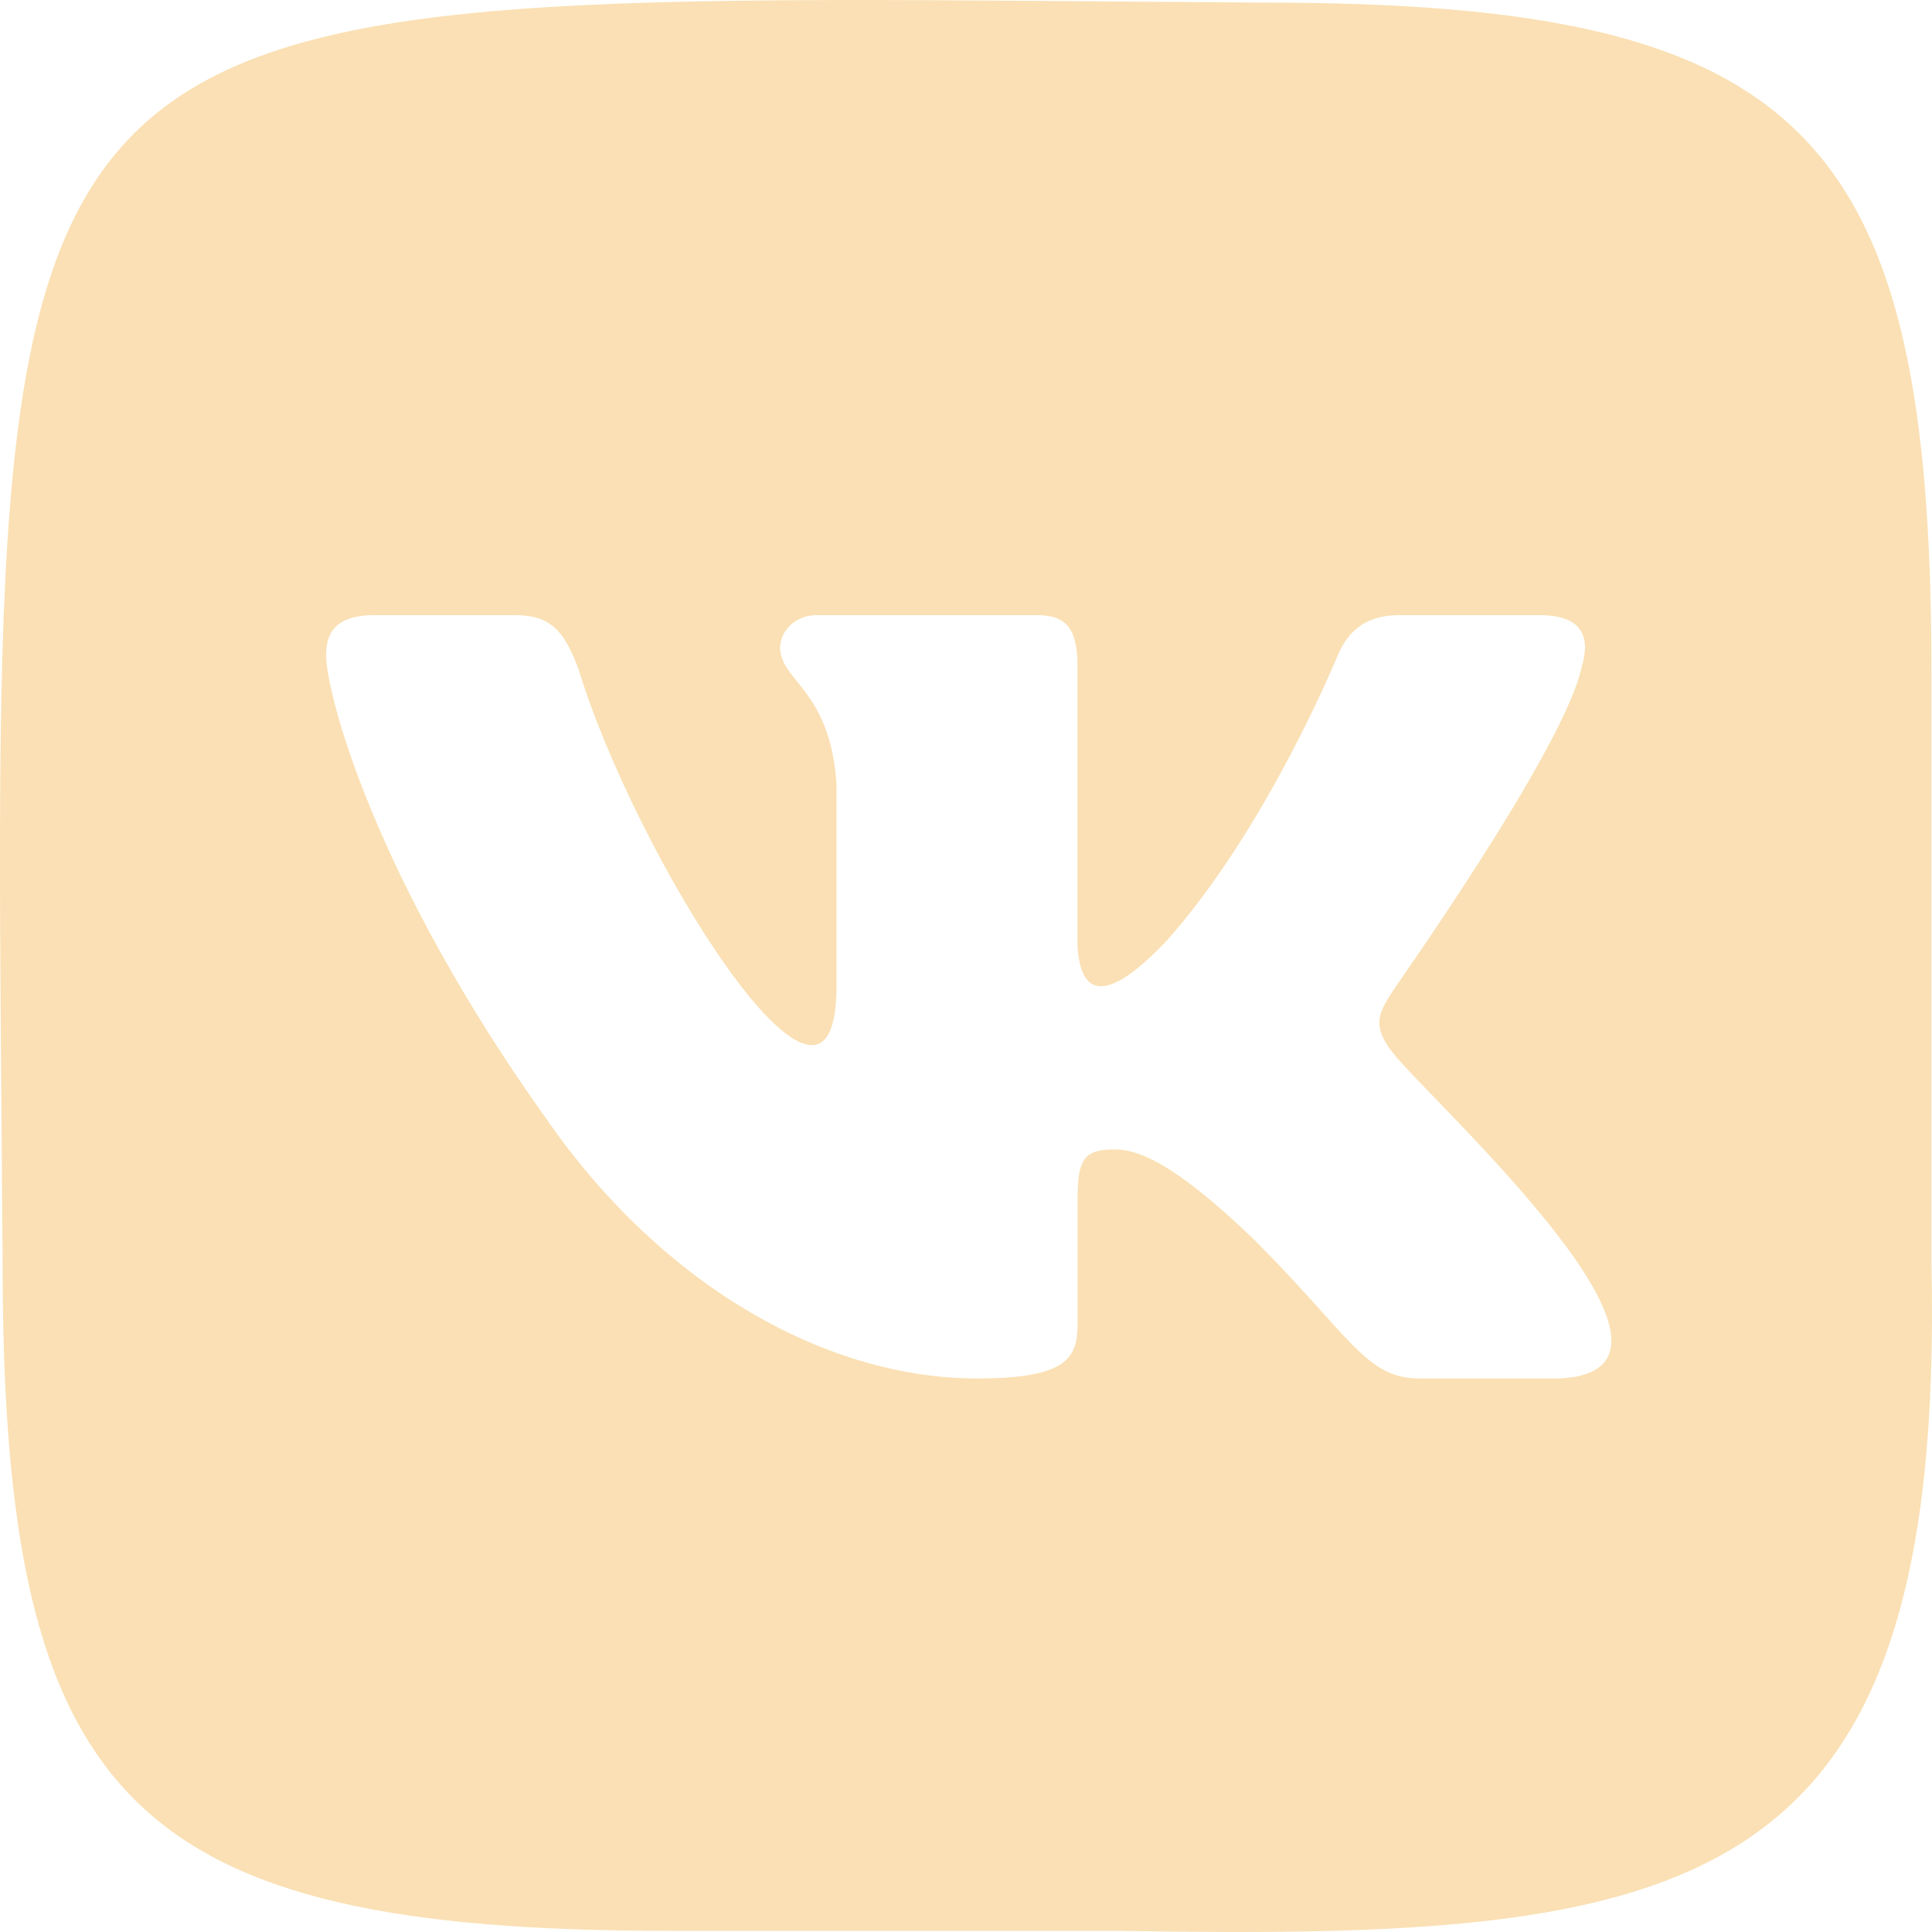 <?xml version="1.0" encoding="UTF-8"?> <svg xmlns="http://www.w3.org/2000/svg" width="20" height="20" viewBox="0 0 20 20" fill="none"><path fill-rule="evenodd" clip-rule="evenodd" d="M19.994 13.074V6.951C19.994 1.357 18.673 0.027 13.078 0.027C-0.604 -0.061 -0.065 -0.618 0.027 13.064C0.027 18.657 1.348 19.988 6.943 19.988H11.587C17.531 20.09 20.143 19.682 19.994 13.074ZM16.146 14.27H14.69C14.139 14.27 13.973 13.823 12.985 12.835C12.122 12.003 11.758 11.899 11.539 11.899C11.238 11.899 11.155 11.983 11.155 12.398V13.708C11.155 14.062 11.04 14.27 10.114 14.27C8.575 14.27 6.88 13.334 5.674 11.608C3.864 9.082 3.376 7.169 3.376 6.784C3.376 6.566 3.459 6.368 3.875 6.368H5.331C5.705 6.368 5.84 6.535 5.986 6.919C6.583 8.876 8.627 12.132 8.659 10.257V8.115C8.596 7.138 8.076 7.054 8.076 6.701C8.076 6.545 8.222 6.368 8.451 6.368H10.738C11.05 6.368 11.154 6.524 11.154 6.898V9.789C11.194 10.482 11.625 10.209 12.059 9.758C13.11 8.593 13.848 6.784 13.848 6.784C13.941 6.566 14.108 6.368 14.482 6.368H15.938C16.375 6.368 16.468 6.587 16.375 6.899C16.198 7.751 14.42 10.246 14.42 10.257C14.264 10.496 14.201 10.621 14.42 10.901C14.839 11.424 17.893 14.182 16.146 14.27Z" fill="#FAE0B4"></path></svg> 